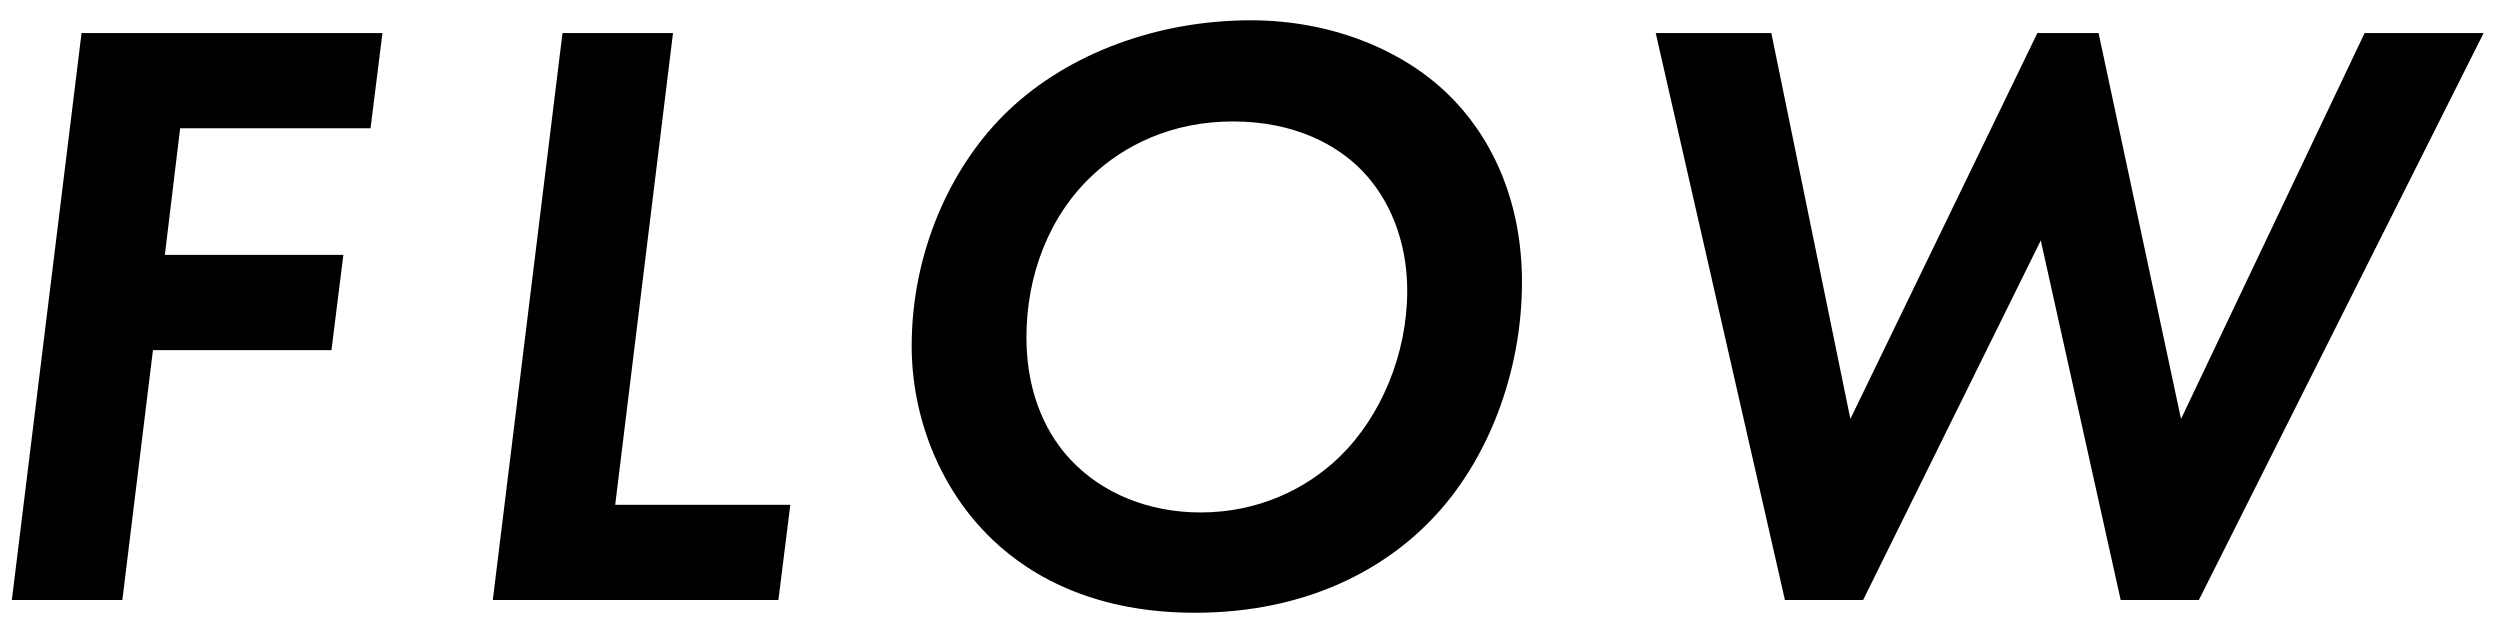 <svg width="100" height="25" viewBox="0 0 100 25" fill="none" xmlns="http://www.w3.org/2000/svg">
<path d="M15.298 1.322L14.822 5.13H7.206L6.594 10.196H13.734L13.258 14.004H6.118L4.894 24H0.474L3.262 1.322H15.298ZM22.5 1.322H26.92L24.608 20.192H31.612L31.136 24H24.166H19.712L22.5 1.322ZM50.033 0.812C53.263 0.812 56.085 2.002 57.887 3.736C59.587 5.368 60.879 7.918 60.879 11.284C60.879 14.888 59.519 18.458 57.241 20.804C55.439 22.674 52.379 24.51 47.789 24.51C43.335 24.51 40.785 22.708 39.459 21.348C37.589 19.444 36.467 16.69 36.467 13.834C36.467 10.094 38.031 6.592 40.377 4.382C42.757 2.138 46.293 0.812 50.033 0.812ZM48.027 20.498C50.305 20.498 52.243 19.58 53.603 18.254C55.235 16.656 56.289 14.174 56.289 11.624C56.289 9.584 55.541 7.918 54.487 6.83C53.501 5.81 51.801 4.858 49.319 4.858C46.871 4.858 44.967 5.81 43.675 7.034C41.941 8.666 41.057 11.046 41.057 13.494C41.057 15.908 41.975 17.506 42.859 18.424C44.083 19.716 45.919 20.498 48.027 20.498ZM81.631 9.618L74.525 24H71.397L66.229 1.322H70.853L74.015 16.758L81.495 1.322H83.943L87.241 16.758L94.585 1.322H99.345L87.955 24H84.827L81.631 9.618Z" fill="black"/>
</svg>
